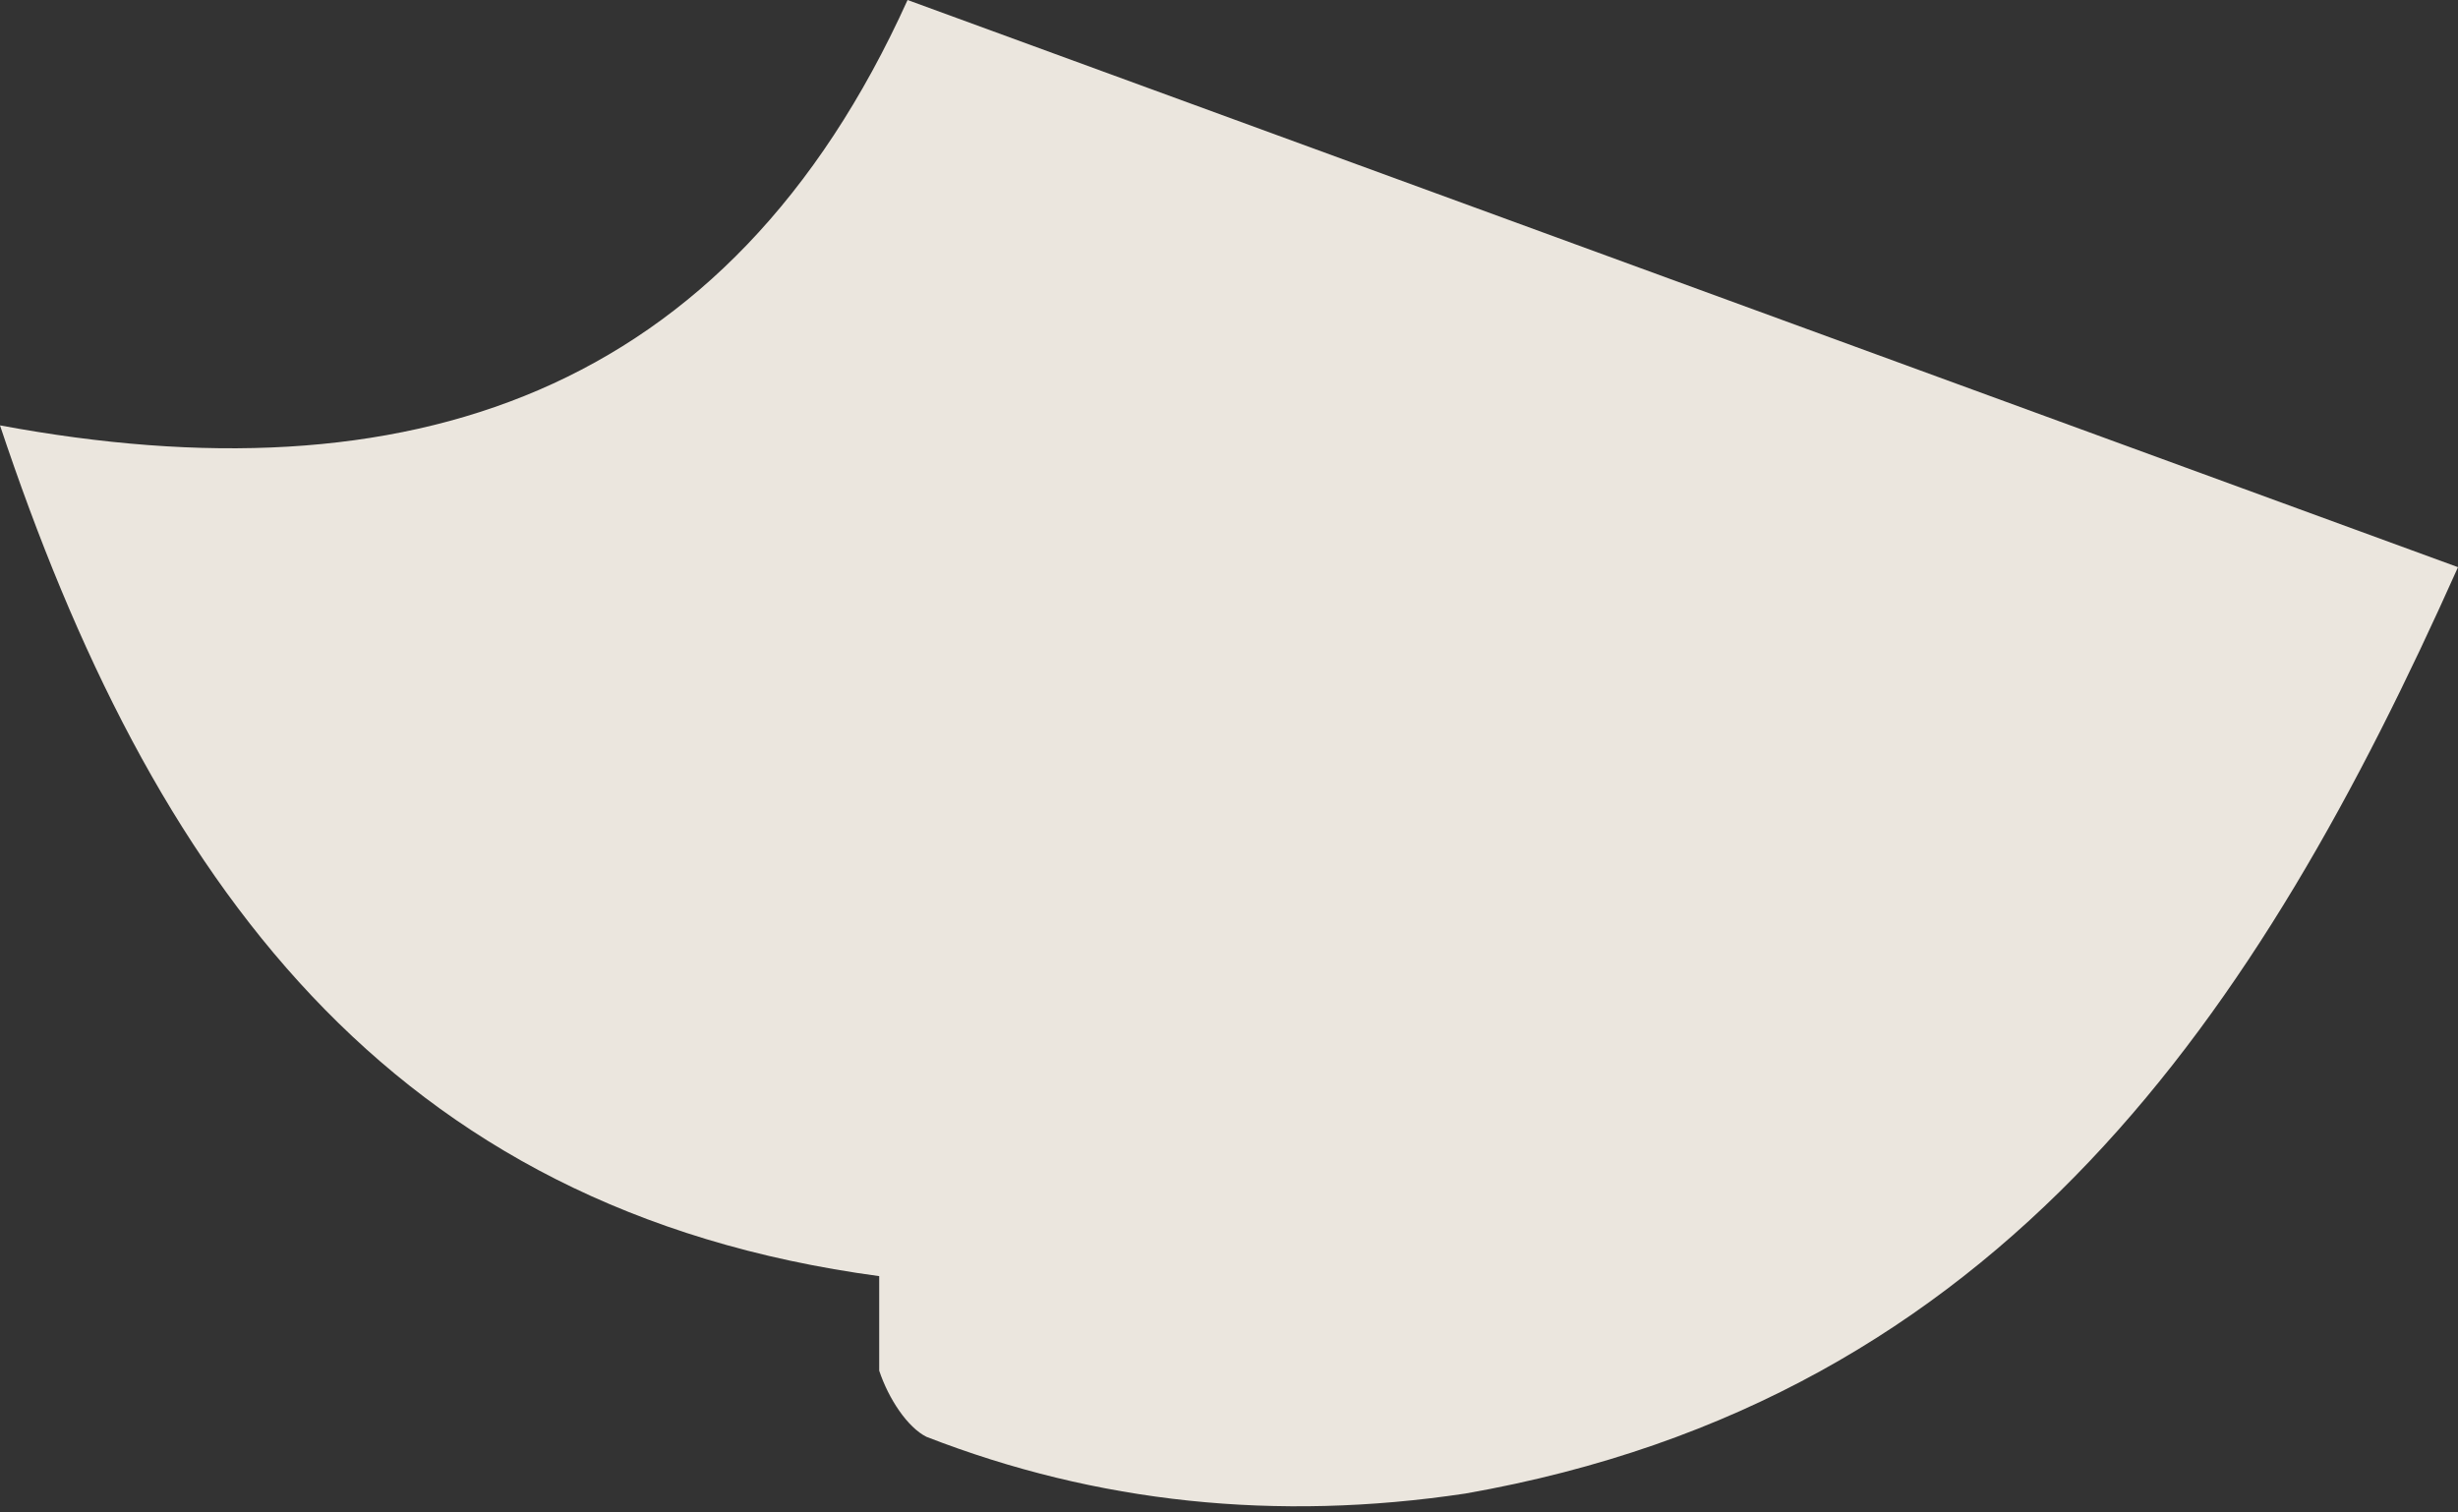 <svg width="26" height="16" fill="none" xmlns="http://www.w3.org/2000/svg"><rect width="100%" height="100%" fill="#333333" stroke="none"/><path opacity=".9" d="M9.6 0 26 6c-2.1 4.7-4.8 8.8-10.5 9.8-2 .3-3.9.1-5.7-.6-.2-.1-.4-.4-.5-.7v-1c-5.2-.7-7.7-4.2-9.3-9 4.3.8 7.7-.3 9.6-4.5Z" fill="#FFFAF1"/></svg>